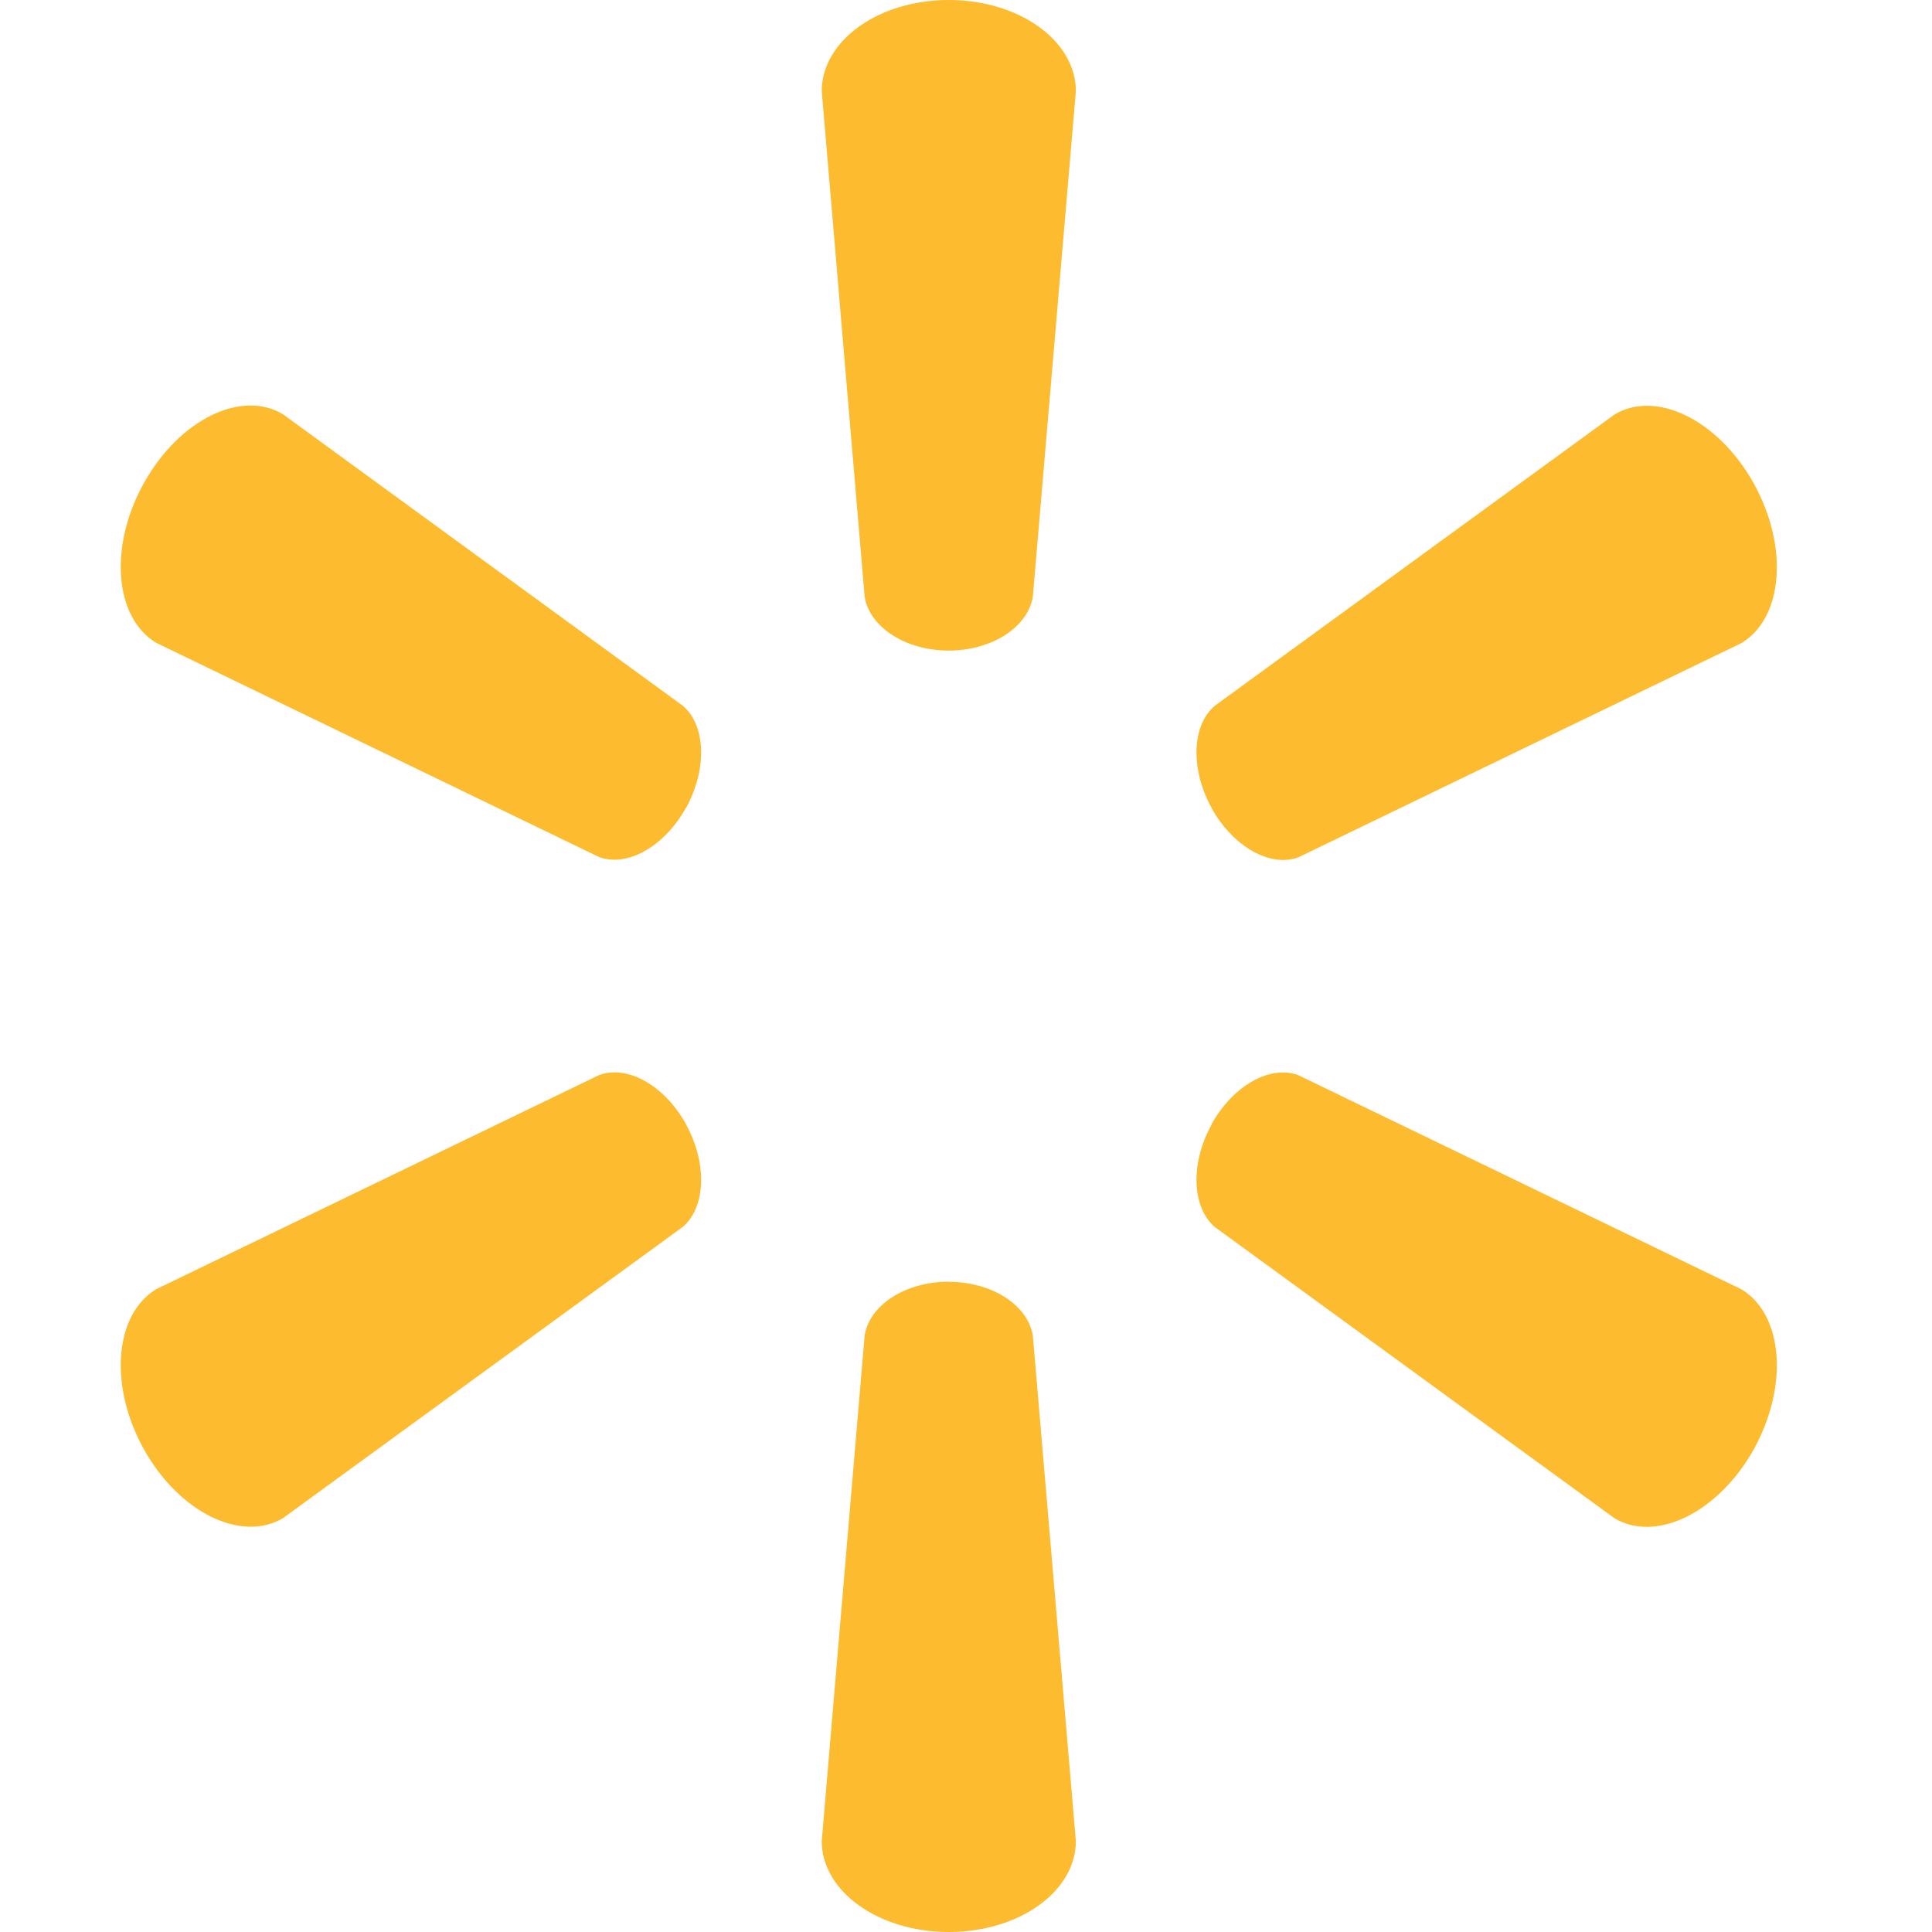 <svg width="15" height="15" viewBox="0 0 15 15" fill="none" xmlns="http://www.w3.org/2000/svg">
<path d="M7.365 5.051C7.703 5.051 7.981 4.868 8.019 4.632L8.353 0.707C8.353 0.319 7.916 0 7.366 0C6.817 0 6.38 0.319 6.38 0.707L6.713 4.632C6.75 4.868 7.029 5.051 7.366 5.051H7.365Z" fill="#FDBB30"/>
<path d="M5.324 6.277C5.493 5.973 5.48 5.631 5.302 5.48L2.198 3.217C1.876 3.022 1.392 3.256 1.117 3.751C0.842 4.245 0.89 4.797 1.213 4.991L4.649 6.653C4.864 6.736 5.156 6.577 5.325 6.273L5.324 6.277Z" fill="#FDBB30"/>
<path d="M9.407 6.275C9.577 6.579 9.868 6.738 10.083 6.655L13.52 4.993C13.844 4.799 13.89 4.247 13.616 3.753C13.34 3.258 12.855 3.024 12.534 3.219L9.431 5.48C9.253 5.631 9.24 5.973 9.409 6.277L9.407 6.275Z" fill="#FDBB30"/>
<path d="M7.365 9.952C7.703 9.952 7.981 10.134 8.019 10.37L8.353 14.294C8.353 14.683 7.916 15 7.366 15C6.817 15 6.38 14.682 6.38 14.294L6.713 10.369C6.75 10.133 7.029 9.951 7.366 9.951H7.365V9.952Z" fill="#FDBB30"/>
<path d="M9.407 8.727C9.577 8.423 9.868 8.265 10.083 8.349L13.52 10.01C13.844 10.205 13.89 10.757 13.616 11.253C13.34 11.746 12.855 11.98 12.534 11.787L9.431 9.526C9.253 9.372 9.24 9.03 9.409 8.727H9.407Z" fill="#FDBB30"/>
<path d="M5.324 8.726C5.493 9.03 5.48 9.372 5.302 9.525L2.198 11.786C1.876 11.979 1.392 11.745 1.117 11.252C0.842 10.757 0.89 10.204 1.213 10.009L4.649 8.348C4.864 8.264 5.156 8.422 5.325 8.726H5.324Z" fill="#FDBB30"/>
</svg>

